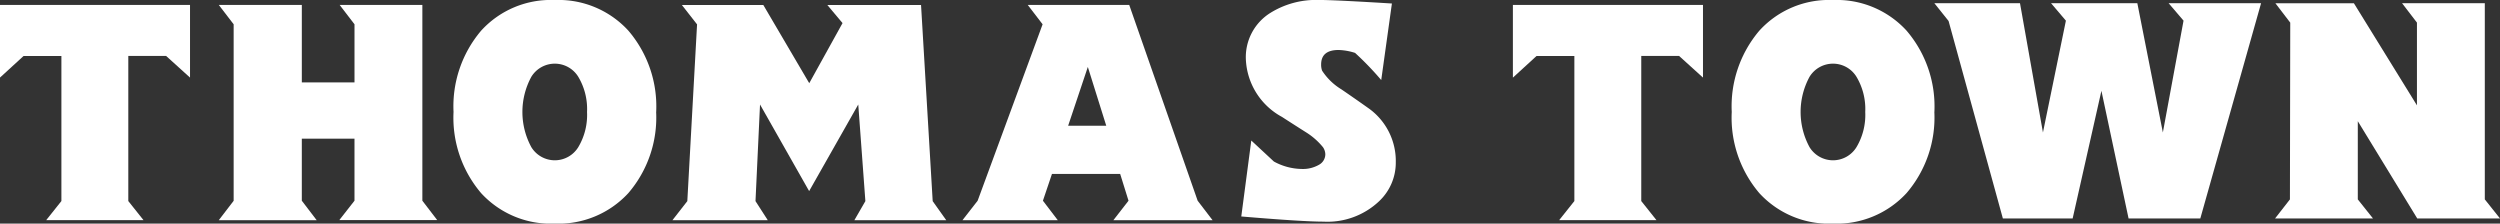 <svg xmlns="http://www.w3.org/2000/svg" width="179.639" height="16.068" viewBox="0 0 179.639 16.068">
  <rect x="0" y="0" width="179.639" height="16.068" fill="#333333" stroke="none"/>
  <g id="thomas-town-wh" transform="translate(-219.742 -538.979)">
    <path id="パス_127522" data-name="パス 127522" d="M9.009,10.088l1.324,4.226H7.593ZM4.69,5.63,5.759,7.023,1.091,19.7,0,21.1H6.85L5.782,19.7l.65-1.927h4.9l.6,1.927L10.844,21.1h7.128L16.9,19.7,11.983,5.63Z" transform="translate(288.9 533.702)" fill="#fff"/>
    <path id="パス_127520" data-name="パス 127520" d="M165.724,19.7l1.068,1.393h-7.036l1.091-1.393V15.244h-3.785V19.7L158.13,21.1h-7.035l1.069-1.393V7.024l-1.069-1.393h5.968V11.2h3.785V7.024l-1.069-1.393h5.945Z" transform="translate(84.367 533.701)" fill="#fff"/>
    <path id="パス_127521" data-name="パス 127521" d="M257.233,21.1l.79-1.37-.511-6.943-3.53,6.223-3.529-6.223-.325,6.943.882,1.37h-6.85l1.069-1.37.7-12.7-1.091-1.393h5.852l3.3,5.619,2.392-4.319-1.092-1.3h6.733l.837,14.095.975,1.37Z" transform="translate(23.901 533.701)" fill="#fff"/>
    <path id="パス_127527" data-name="パス 127527" d="M285.083,12.968V7.023l-1.068-1.393h5.944V19.725l1.091,1.37h-5.945l-4.272-6.989v5.619l1.091,1.37h-7.036l1.068-1.37.023-12.7-1.067-1.393h5.641Z" transform="translate(108.33 533.581)" fill="#fff"/>
    <path id="パス_127519" data-name="パス 127519" d="M14.728,45.782a8.329,8.329,0,0,1-2,5.832,6.822,6.822,0,0,1-5.294,2.191,6.783,6.783,0,0,1-5.283-2.191A8.355,8.355,0,0,1,.169,45.782a8.393,8.393,0,0,1,1.985-5.843,6.764,6.764,0,0,1,5.283-2.2,6.8,6.8,0,0,1,5.294,2.2,8.366,8.366,0,0,1,2,5.843m-4.969,0a4.51,4.51,0,0,0-.627-2.522,1.978,1.978,0,0,0-3.378,0,5.3,5.3,0,0,0,0,5.046,1.978,1.978,0,0,0,3.378,0,4.514,4.514,0,0,0,.627-2.524" transform="translate(252.162 501.242)" fill="#fff"/>
    <path id="パス_127525" data-name="パス 127525" d="M14.728,45.782a8.329,8.329,0,0,1-2,5.832,6.822,6.822,0,0,1-5.294,2.191,6.783,6.783,0,0,1-5.283-2.191A8.355,8.355,0,0,1,.169,45.782a8.393,8.393,0,0,1,1.985-5.843,6.764,6.764,0,0,1,5.283-2.2,6.8,6.8,0,0,1,5.294,2.2,8.366,8.366,0,0,1,2,5.843m-4.969,0a4.51,4.51,0,0,0-.627-2.522,1.978,1.978,0,0,0-3.378,0,5.3,5.3,0,0,0,0,5.046,1.978,1.978,0,0,0,3.378,0,4.514,4.514,0,0,0,.627-2.524" transform="translate(344.008 501.242)" fill="#fff"/>
    <path id="パス_127523" data-name="パス 127523" d="M102.91,49.679a3.8,3.8,0,0,1-1.208,2.763A5.4,5.4,0,0,1,97.708,53.9q-1.484,0-5.9-.372l.719-5.457,1.625,1.51a4.283,4.283,0,0,0,2,.534,2.312,2.312,0,0,0,1.219-.29.865.865,0,0,0,.476-.754.952.952,0,0,0-.162-.511,4.923,4.923,0,0,0-1.208-1.069q-.883-.558-1.741-1.114a4.947,4.947,0,0,1-2.6-4.157A3.742,3.742,0,0,1,93.9,38.9a6.2,6.2,0,0,1,3.436-.929q1.16,0,5.295.255l-.767,5.5a21.659,21.659,0,0,0-1.88-1.951,4.259,4.259,0,0,0-1.184-.209q-1.254,0-1.254,1.044a1.254,1.254,0,0,0,.069.442,4.346,4.346,0,0,0,1.394,1.347q.951.65,1.9,1.324a4.642,4.642,0,0,1,2,3.948" transform="translate(217.127 501.005)" fill="#fff"/>
    <path id="パス_127518" data-name="パス 127518" d="M123.1,38.178V43.4l-1.719-1.556h-2.716V52.272l1.091,1.37h-6.989l1.091-1.37V41.847h-2.717l-1.7,1.556V38.178Z" transform="translate(110.296 501.154)" fill="#fff"/>
    <path id="パス_127524" data-name="パス 127524" d="M123.1,38.178V43.4l-1.719-1.556h-2.716V52.272l1.091,1.37h-6.989l1.091-1.37V41.847h-2.717l-1.7,1.556V38.178Z" transform="translate(219.011 501.154)" fill="#fff"/>
    <path id="パス_127526" data-name="パス 127526" d="M197.268,38.178h6.642l-4.366,15.465h-5.155l-1.951-9.172-2.067,9.172h-5.015l-3.9-14.188-1.021-1.277h6.153l1.649,9.288,1.649-8.035-1.067-1.254h6.2l1.834,9.288,1.486-8.035Z" transform="translate(178.303 501.033)" fill="#fff"/>
  </g>
</svg>
